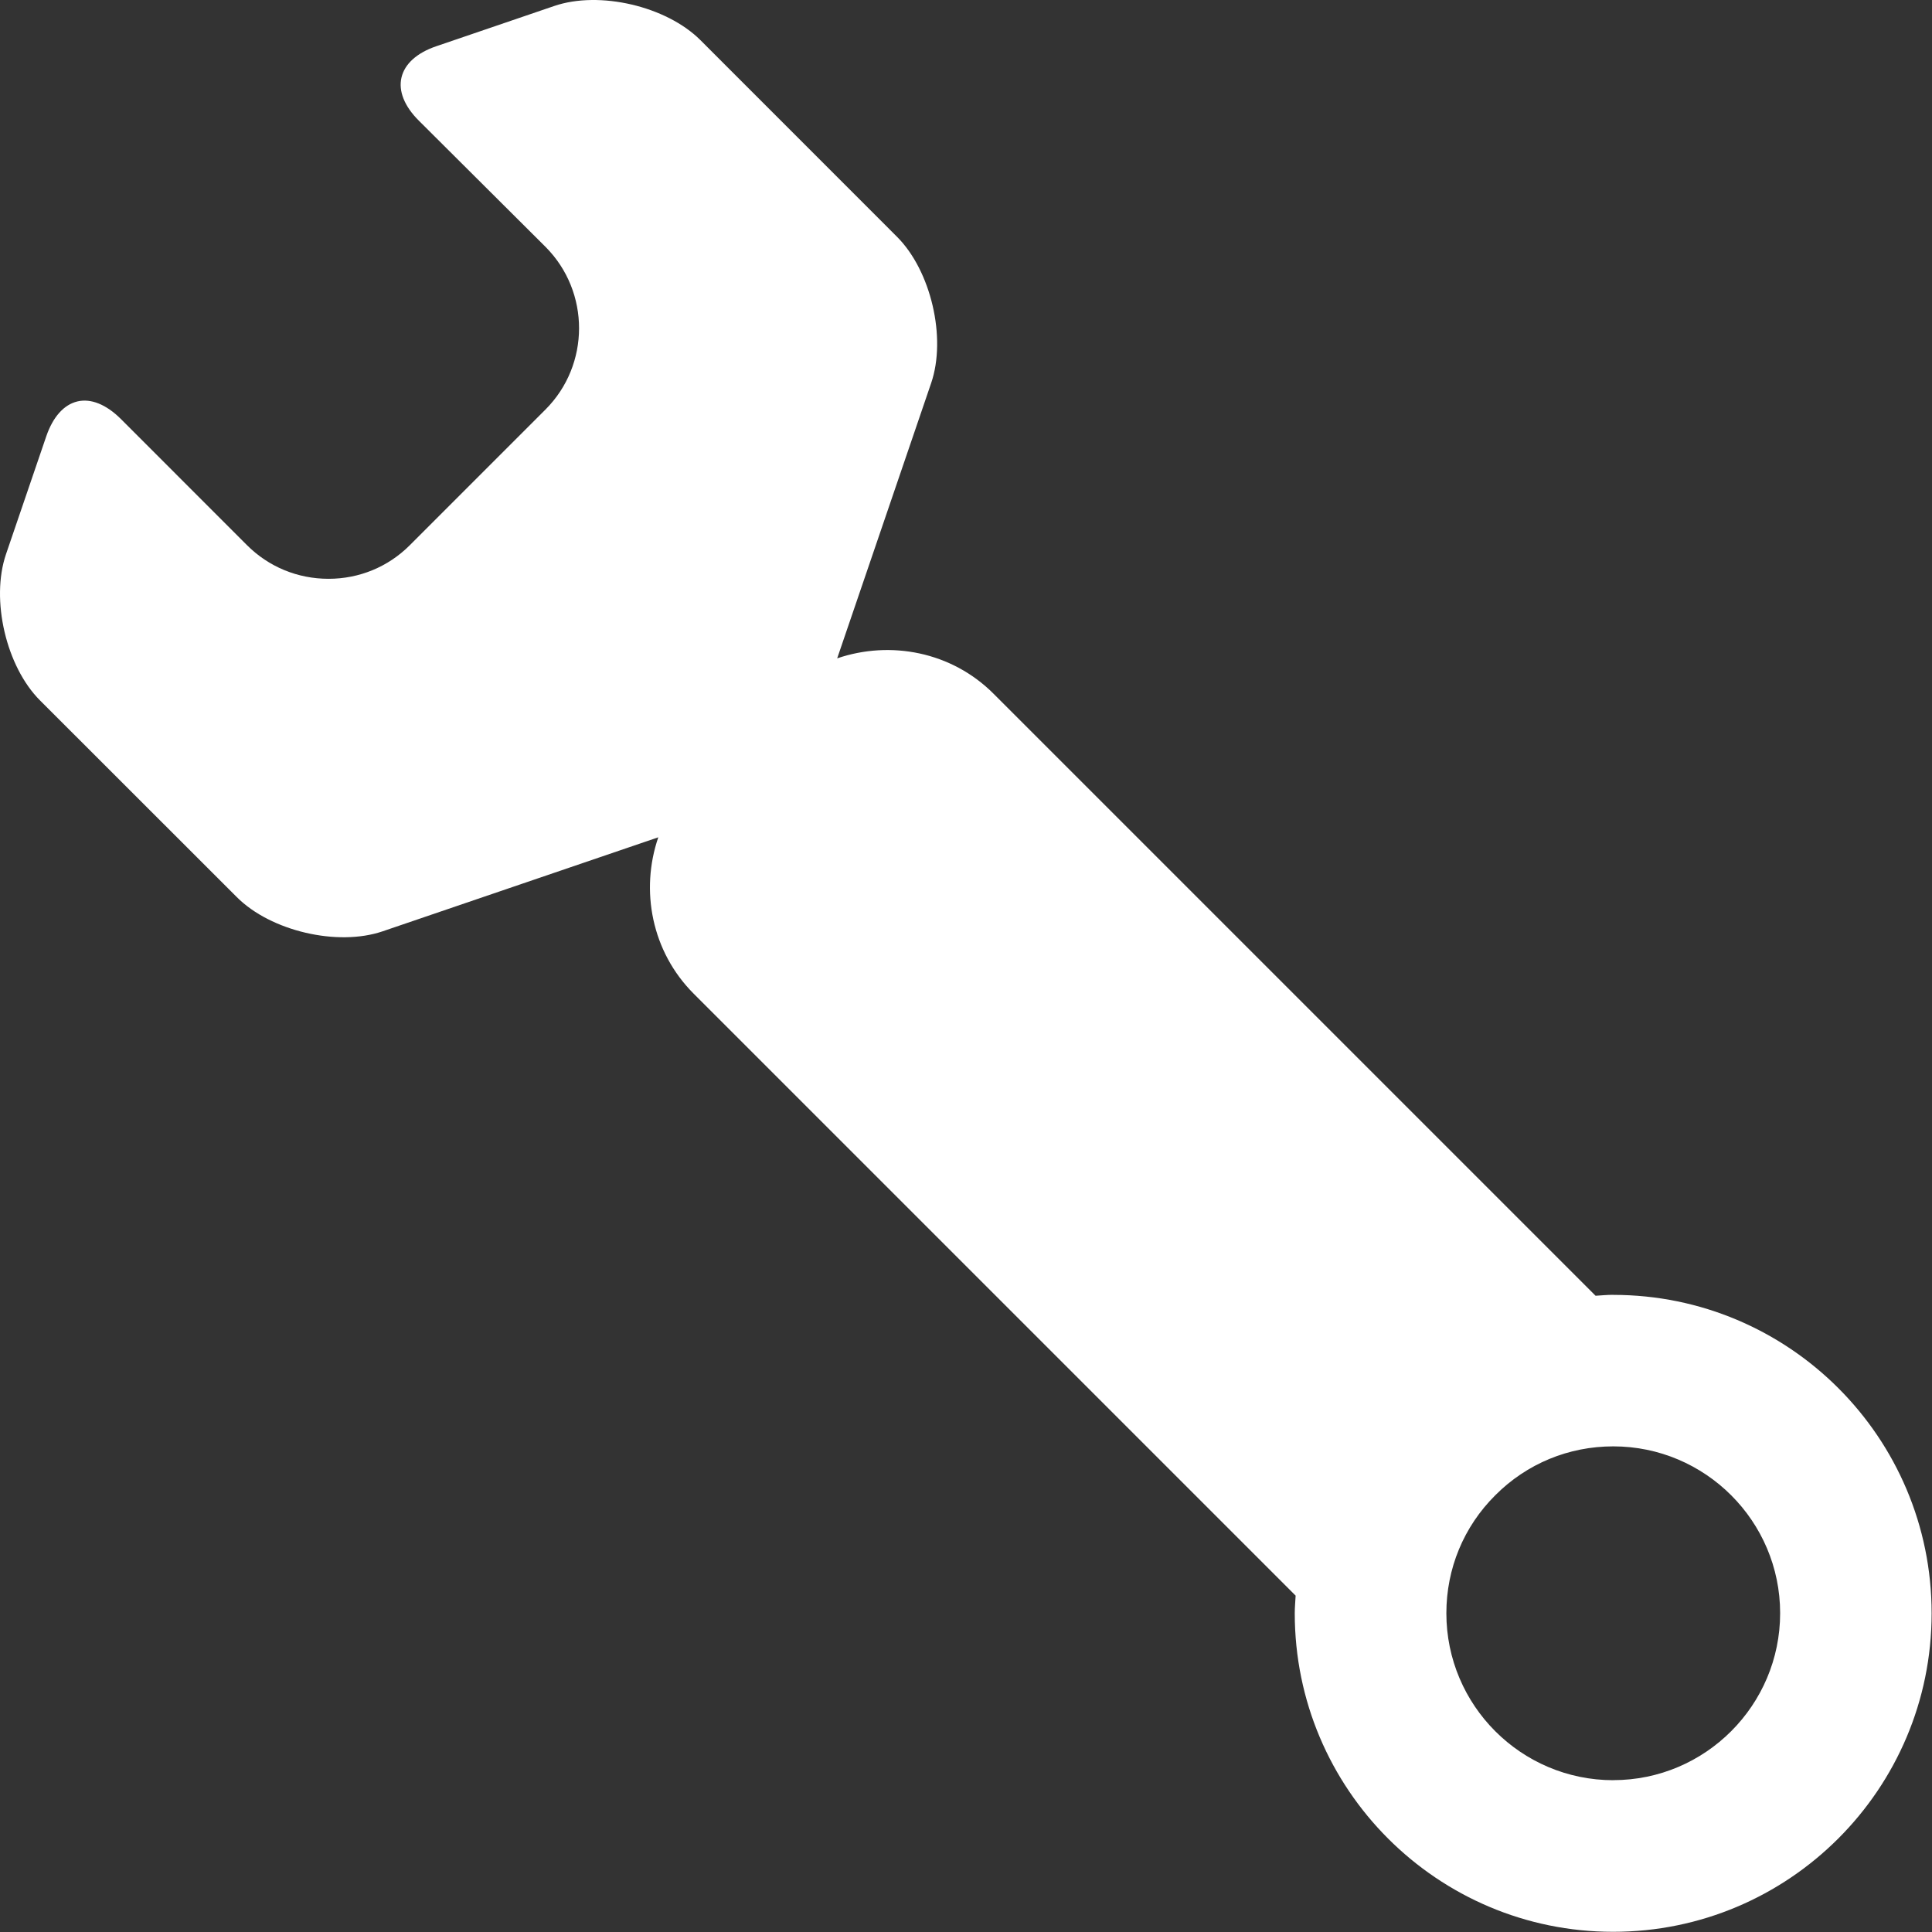 <?xml version="1.0" encoding="UTF-8"?><svg id="Layer_2" xmlns="http://www.w3.org/2000/svg" xmlns:xlink="http://www.w3.org/1999/xlink" viewBox="0 0 31.025 31.026"><rect x="0" y="0" width="31.025" height="31.026" fill="#333333" stroke="none"/><defs><style>.cls-1{fill:#fff;}</style><symbol id="Tools_-_Grey" viewBox="0 0 33 33.001"><path class="cls-1" d="M27.561,22.12h-.002c-.102,0-.2,.01-.301,.016l-10.283-10.283c-.719-.721-1.766-.916-2.673-.606l1.606-4.704c.264-.774-.004-1.917-.582-2.496L11.965,.685c-.58-.579-1.723-.847-2.496-.583l-2.016,.688c-.33,.112-.539,.301-.594,.533-.055,.231,.049,.493,.297,.739l2.166,2.158c.762,.767,.76,2.013-.004,2.777l-2.32,2.32c-.369,.368-.861,.571-1.385,.571-.529,0-1.023-.204-1.395-.576l-2.156-2.157c-.248-.246-.51-.352-.74-.297-.231,.055-.418,.265-.531,.594L.102,9.469c-.264,.777,.004,1.92,.582,2.497l3.363,3.361c.578,.579,1.719,.846,2.49,.583l4.709-1.606c-.311,.906-.115,1.953,.606,2.673l10.282,10.282c-.005,.101-.015,.199-.015,.302,0,3.004,2.436,5.441,5.439,5.441s5.441-2.437,5.441-5.441-2.436-5.44-5.439-5.44Zm0,8.292c-1.574,0-2.852-1.279-2.852-2.852,0-.762,.295-1.478,.836-2.016,.537-.539,1.252-.835,2.016-.835,1.57,0,2.85,1.278,2.85,2.85s-1.279,2.852-2.85,2.852Z"/></symbol></defs><g id="Layer_1-2"><use width="33" height="33.001" transform="scale(.94)" xlink:href="#Tools_-_Grey"/></g></svg>